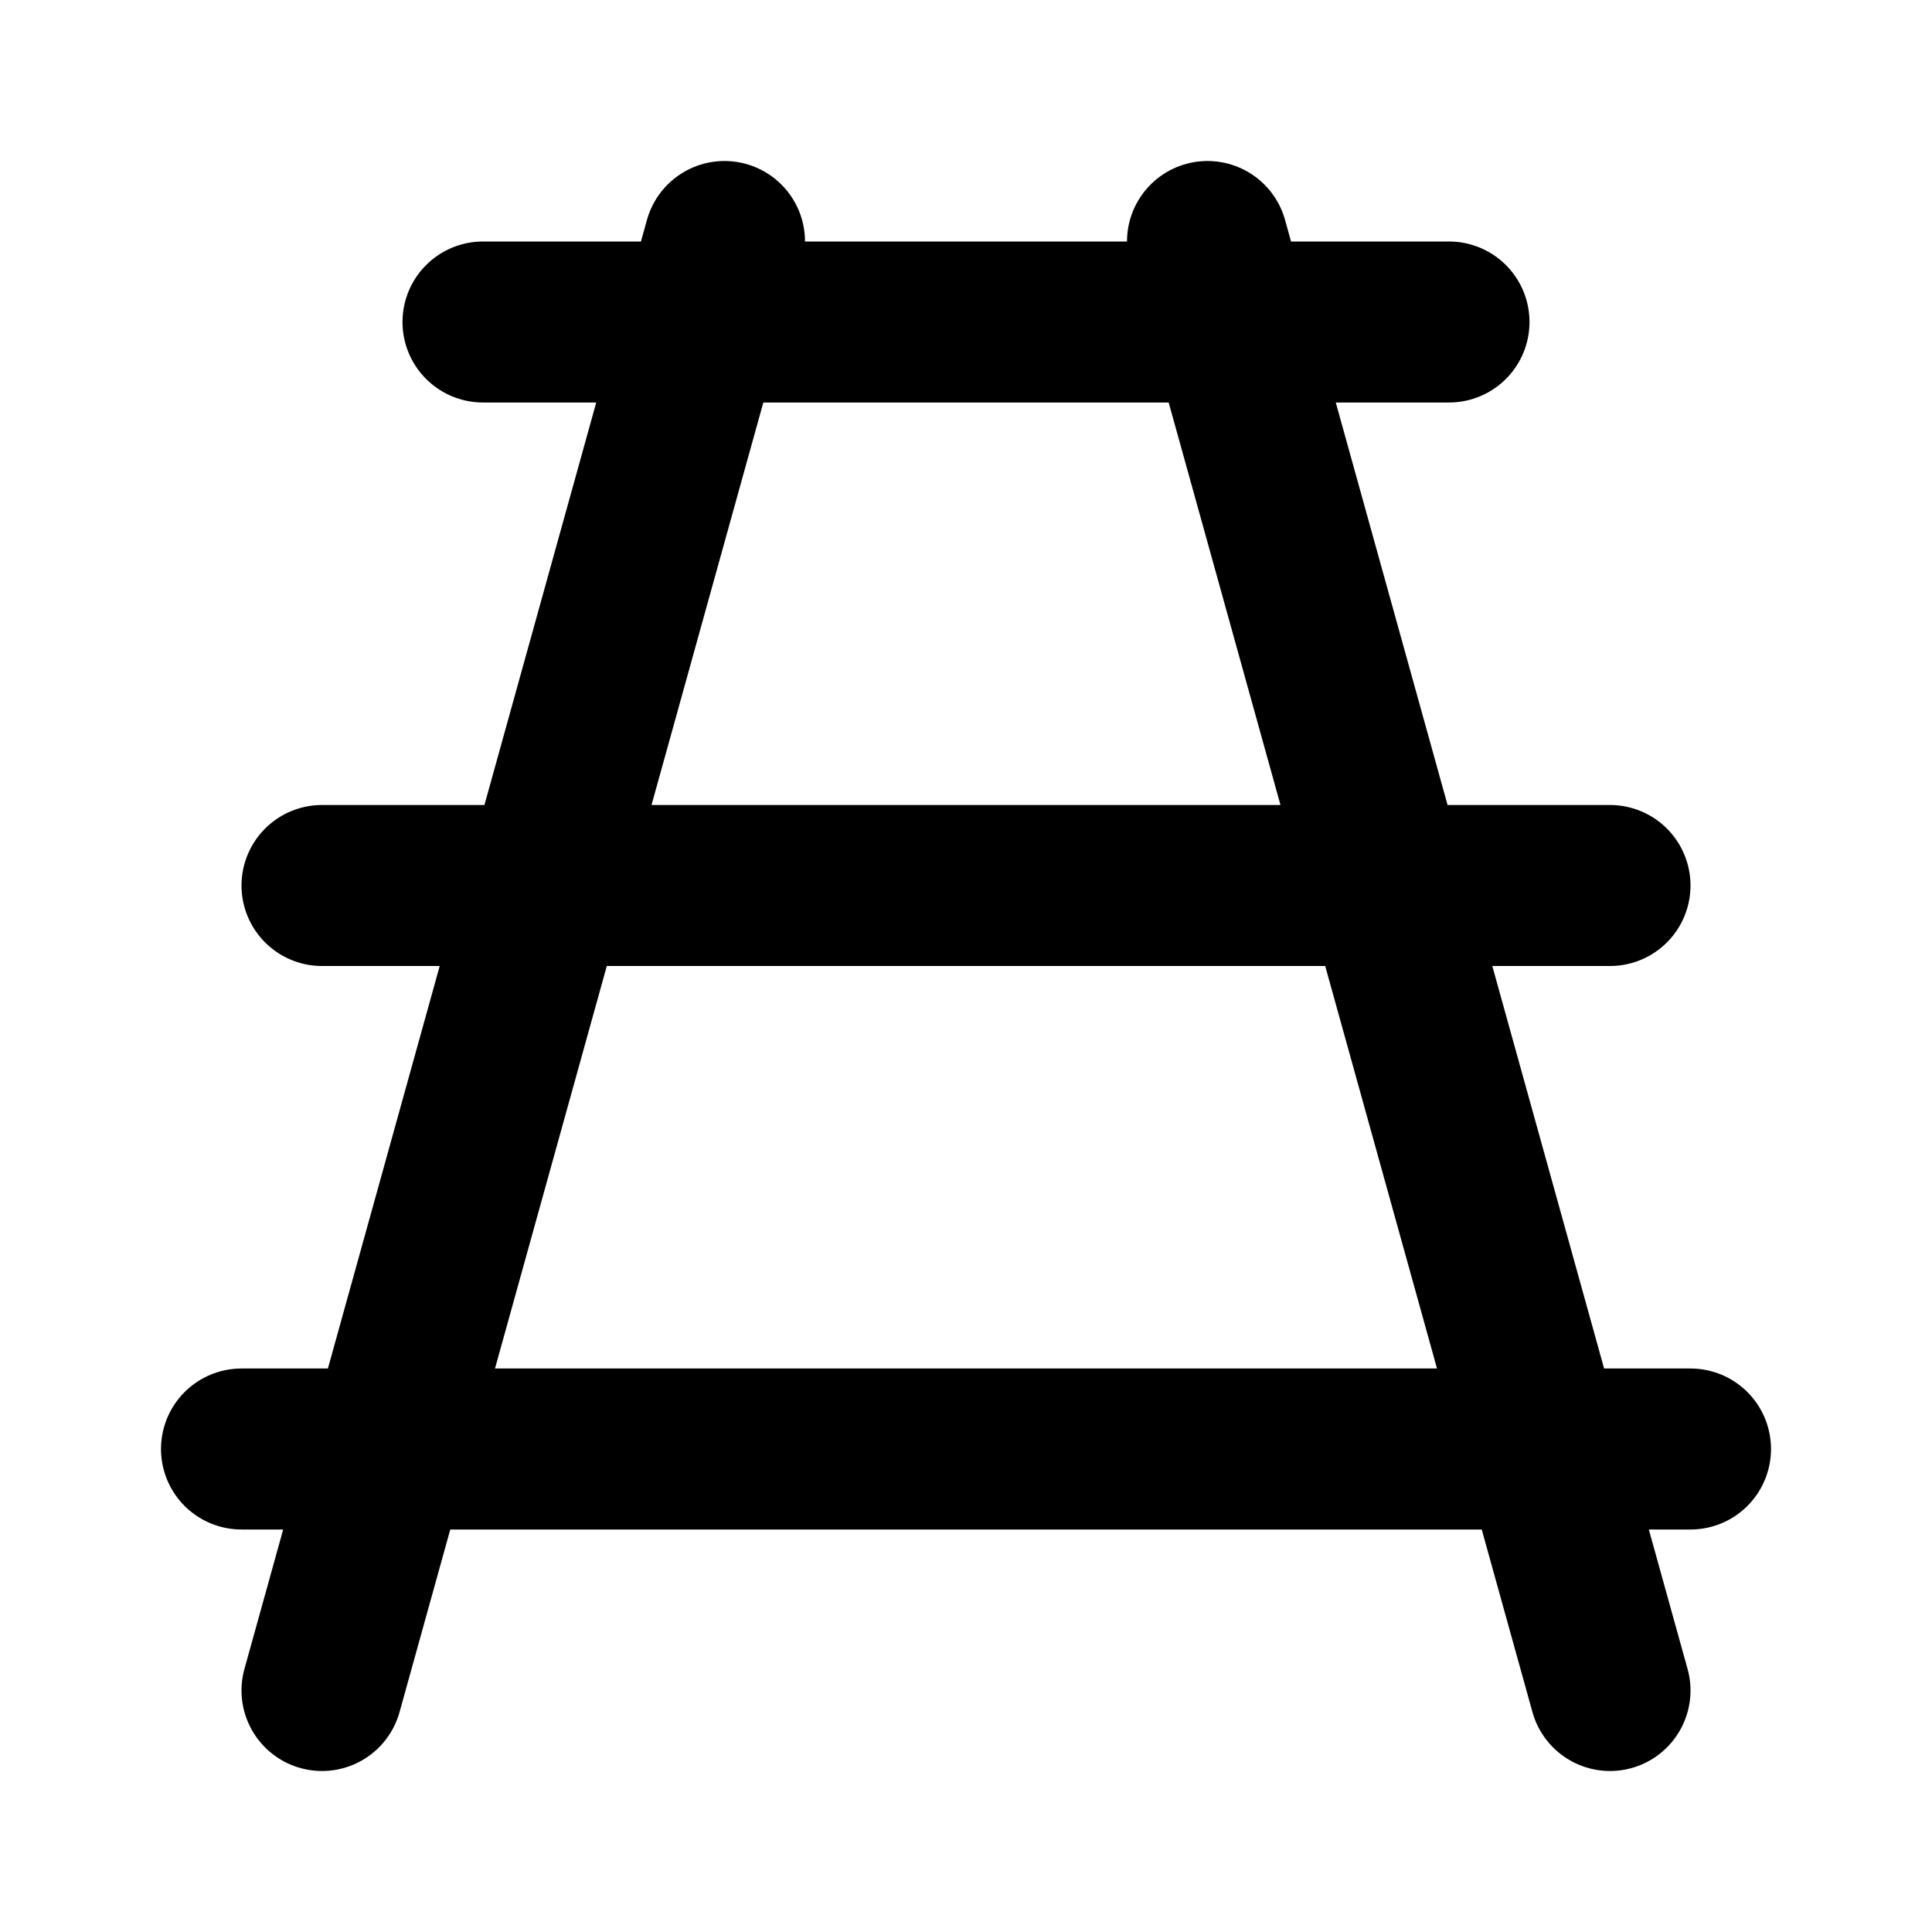 <?xml version="1.0" encoding="utf-8"?><!-- Uploaded to: SVG Repo, www.svgrepo.com, Generator: SVG Repo Mixer Tools -->
<svg width="800px" height="800px" viewBox="0 0 24 24" fill="none" xmlns="http://www.w3.org/2000/svg">
<path d="M6 4H18M4 11H20M3 18L21 18M9 3L4 21M20 21L15 3" stroke="#000000" stroke-width="2" stroke-linecap="round" stroke-linejoin="round"/>
</svg>
